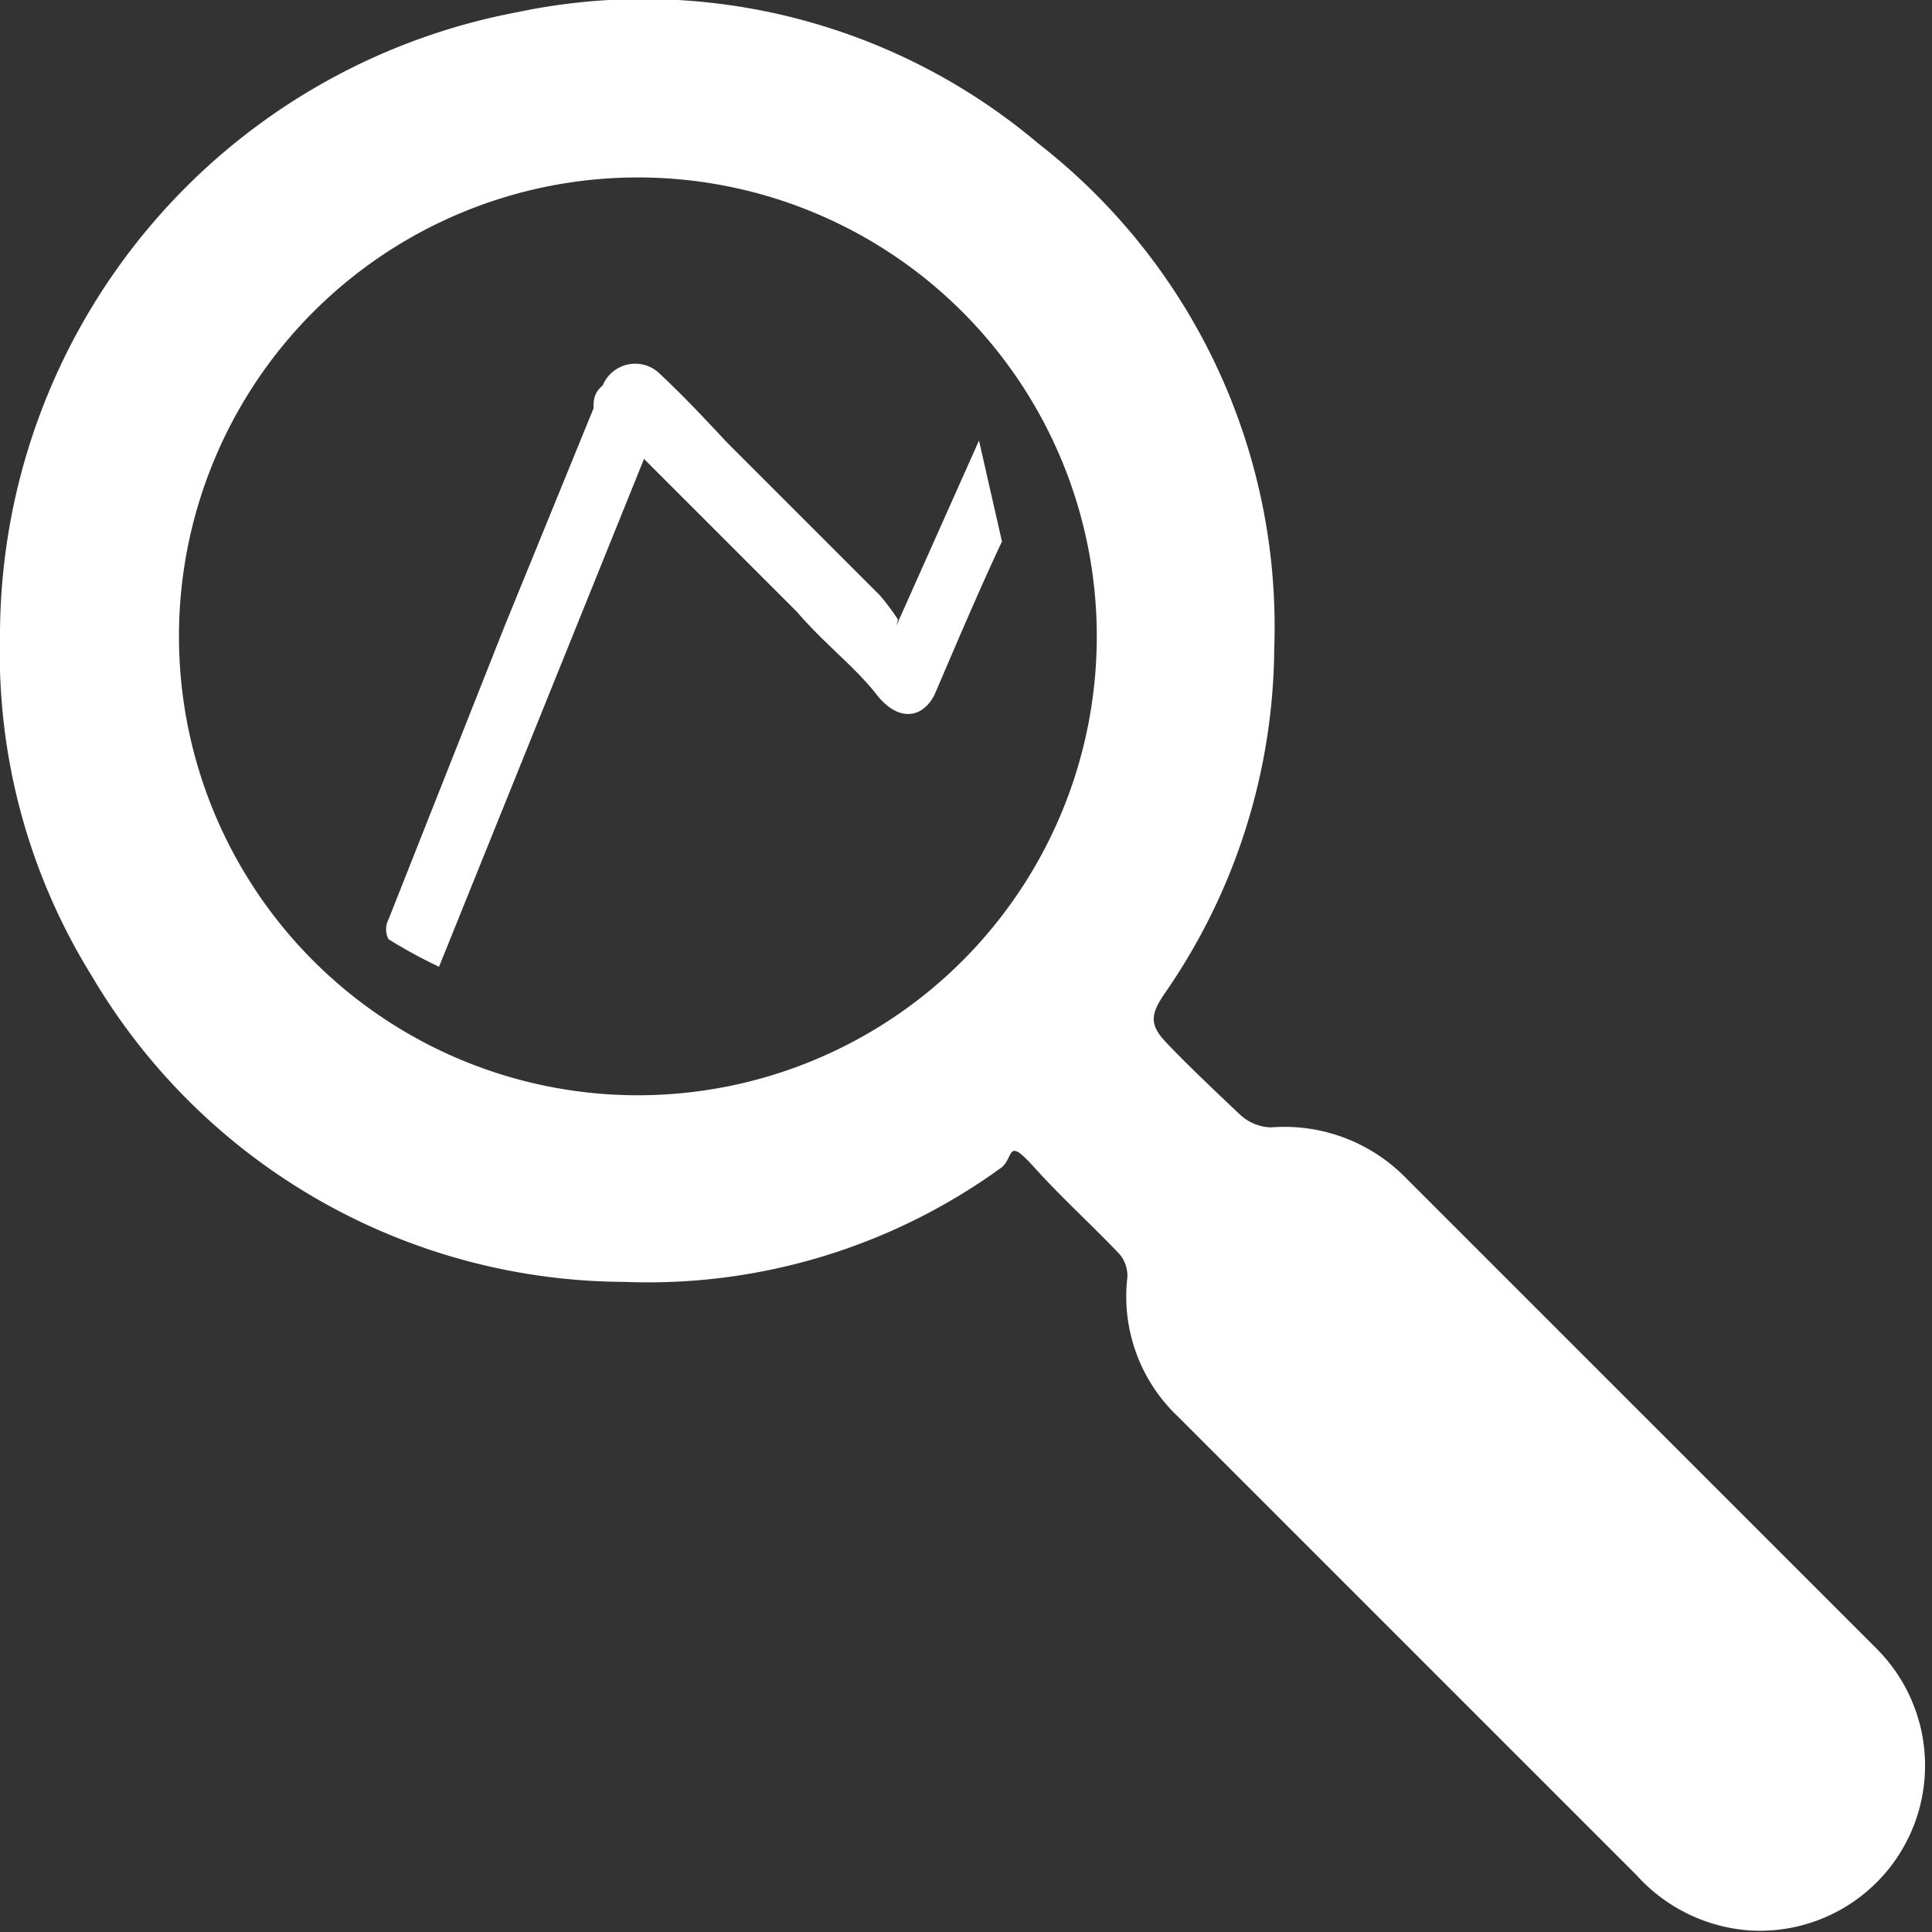<svg xmlns="http://www.w3.org/2000/svg" viewBox="0 0 12.63 12.63"><rect x="0" y="0" width="12.63" height="12.63" fill="#333333" stroke="none"/><defs><style>.cls-1{fill:#fff;}</style></defs><title>pinfo_02</title><g id="图层_2" data-name="图层 2"><g id="图层_1-2" data-name="图层 1"><path class="cls-1" d="M0,4.16A4.15,4.15,0,0,1,3.38.08,4,4,0,0,1,6.79.94a4,4,0,0,1,1.54,3.3A4,4,0,0,1,7.61,6.5c-.08.12-.1.19,0,.3s.33.33.5.49a.31.31,0,0,0,.2.08,1.11,1.11,0,0,1,.88.33l3.08,3.08a1.08,1.08,0,0,1-.83,1.84,1.1,1.1,0,0,1-.74-.36l-3-3a1.08,1.08,0,0,1-.33-.91.22.22,0,0,0-.05-.15c-.18-.19-.38-.37-.56-.57s-.13-.07-.21,0a3.93,3.93,0,0,1-2.47.75,4.06,4.06,0,0,1-3.48-2A4,4,0,0,1,0,4.16m4.17-3a3,3,0,1,0,3,3,3,3,0,0,0-3-3"/><path class="cls-1" d="M5.86,4.09,6.4,2.88h0l.15.66a.09.09,0,0,1,0,0c-.15.32-.29.65-.44,1-.08.16-.24.18-.38,0S5.39,4.21,5.21,4l-1-1L2.87,6.32a3.31,3.31,0,0,1-.33-.18.14.14,0,0,1,0-.13L3.3,4.09l.58-1.42c0-.05,0-.1.06-.15a.23.23,0,0,1,.38-.07c.15.14.29.29.43.44l1,1a1.42,1.42,0,0,1,.12.16"/></g></g></svg>